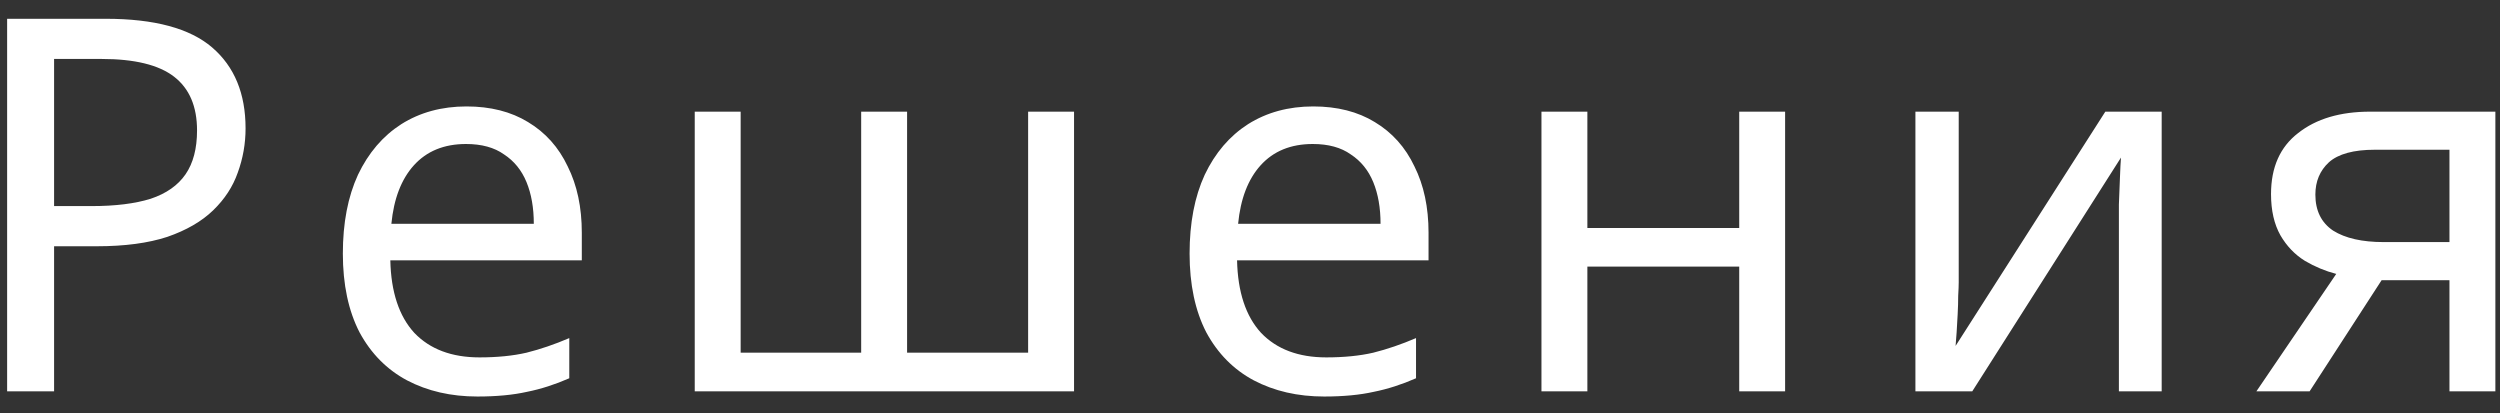 <?xml version="1.0" encoding="UTF-8"?> <svg xmlns="http://www.w3.org/2000/svg" width="115" height="19" viewBox="0 0 115 19" fill="none"><rect x="0" y="0" width="115" height="19" fill="#333333" stroke="none"/><path d="M4.864 0.864C7.104 0.864 8.736 1.304 9.76 2.184C10.784 3.064 11.296 4.304 11.296 5.904C11.296 6.608 11.176 7.288 10.936 7.944C10.712 8.584 10.336 9.16 9.808 9.672C9.28 10.184 8.576 10.592 7.696 10.896C6.816 11.184 5.736 11.328 4.456 11.328H2.488V18H0.328V0.864H4.864ZM4.672 2.712H2.488V9.48H4.216C5.304 9.48 6.208 9.368 6.928 9.144C7.648 8.904 8.184 8.528 8.536 8.016C8.888 7.504 9.064 6.832 9.064 6C9.064 4.896 8.712 4.072 8.008 3.528C7.304 2.984 6.192 2.712 4.672 2.712ZM21.459 4.896C22.563 4.896 23.507 5.136 24.291 5.616C25.091 6.096 25.699 6.776 26.115 7.656C26.547 8.52 26.763 9.536 26.763 10.704V11.976H17.955C17.987 13.432 18.355 14.544 19.059 15.312C19.779 16.064 20.779 16.44 22.059 16.44C22.875 16.44 23.595 16.368 24.219 16.224C24.859 16.064 25.515 15.84 26.187 15.552V17.4C25.531 17.688 24.883 17.896 24.243 18.024C23.603 18.168 22.843 18.24 21.963 18.24C20.747 18.24 19.667 17.992 18.723 17.496C17.795 17 17.067 16.264 16.539 15.288C16.027 14.296 15.771 13.088 15.771 11.664C15.771 10.256 16.003 9.048 16.467 8.04C16.947 7.032 17.611 6.256 18.459 5.712C19.323 5.168 20.323 4.896 21.459 4.896ZM21.435 6.624C20.427 6.624 19.627 6.952 19.035 7.608C18.459 8.248 18.115 9.144 18.003 10.296H24.555C24.555 9.56 24.443 8.92 24.219 8.376C23.995 7.832 23.651 7.408 23.187 7.104C22.739 6.784 22.155 6.624 21.435 6.624ZM49.406 5.136V18H31.958V5.136H34.07V16.224H39.614V5.136H41.726V16.224H47.294V5.136H49.406ZM60.409 4.896C61.513 4.896 62.457 5.136 63.241 5.616C64.041 6.096 64.649 6.776 65.065 7.656C65.497 8.52 65.713 9.536 65.713 10.704V11.976H56.905C56.937 13.432 57.305 14.544 58.009 15.312C58.729 16.064 59.729 16.44 61.009 16.44C61.825 16.44 62.545 16.368 63.169 16.224C63.809 16.064 64.465 15.84 65.137 15.552V17.4C64.481 17.688 63.833 17.896 63.193 18.024C62.553 18.168 61.793 18.24 60.913 18.24C59.697 18.24 58.617 17.992 57.673 17.496C56.745 17 56.017 16.264 55.489 15.288C54.977 14.296 54.721 13.088 54.721 11.664C54.721 10.256 54.953 9.048 55.417 8.04C55.897 7.032 56.561 6.256 57.409 5.712C58.273 5.168 59.273 4.896 60.409 4.896ZM60.385 6.624C59.377 6.624 58.577 6.952 57.985 7.608C57.409 8.248 57.065 9.144 56.953 10.296H63.505C63.505 9.56 63.393 8.92 63.169 8.376C62.945 7.832 62.601 7.408 62.137 7.104C61.689 6.784 61.105 6.624 60.385 6.624ZM73.019 5.136V10.488H80.004V5.136H82.115V18H80.004V12.264H73.019V18H70.907V5.136H73.019ZM90.101 12.984C90.101 13.128 90.093 13.336 90.077 13.608C90.077 13.864 90.069 14.144 90.053 14.448C90.037 14.736 90.021 15.016 90.005 15.288C89.989 15.544 89.973 15.752 89.957 15.912L96.845 5.136H99.437V18H97.469V10.416C97.469 10.16 97.469 9.824 97.469 9.408C97.485 8.992 97.501 8.584 97.517 8.184C97.533 7.768 97.549 7.456 97.565 7.248L90.725 18H88.109V5.136H90.101V12.984ZM106.243 18H103.795L107.467 12.6C106.971 12.472 106.491 12.272 106.027 12C105.563 11.712 105.187 11.32 104.899 10.824C104.611 10.312 104.467 9.68 104.467 8.928C104.467 7.696 104.883 6.76 105.715 6.12C106.547 5.464 107.651 5.136 109.027 5.136H114.787V18H112.675V12.888H109.555L106.243 18ZM106.507 8.952C106.507 9.688 106.779 10.24 107.323 10.608C107.883 10.96 108.659 11.136 109.651 11.136H112.675V6.888H109.243C108.267 6.888 107.563 7.08 107.131 7.464C106.715 7.848 106.507 8.344 106.507 8.952Z" fill="white"></path></svg> 